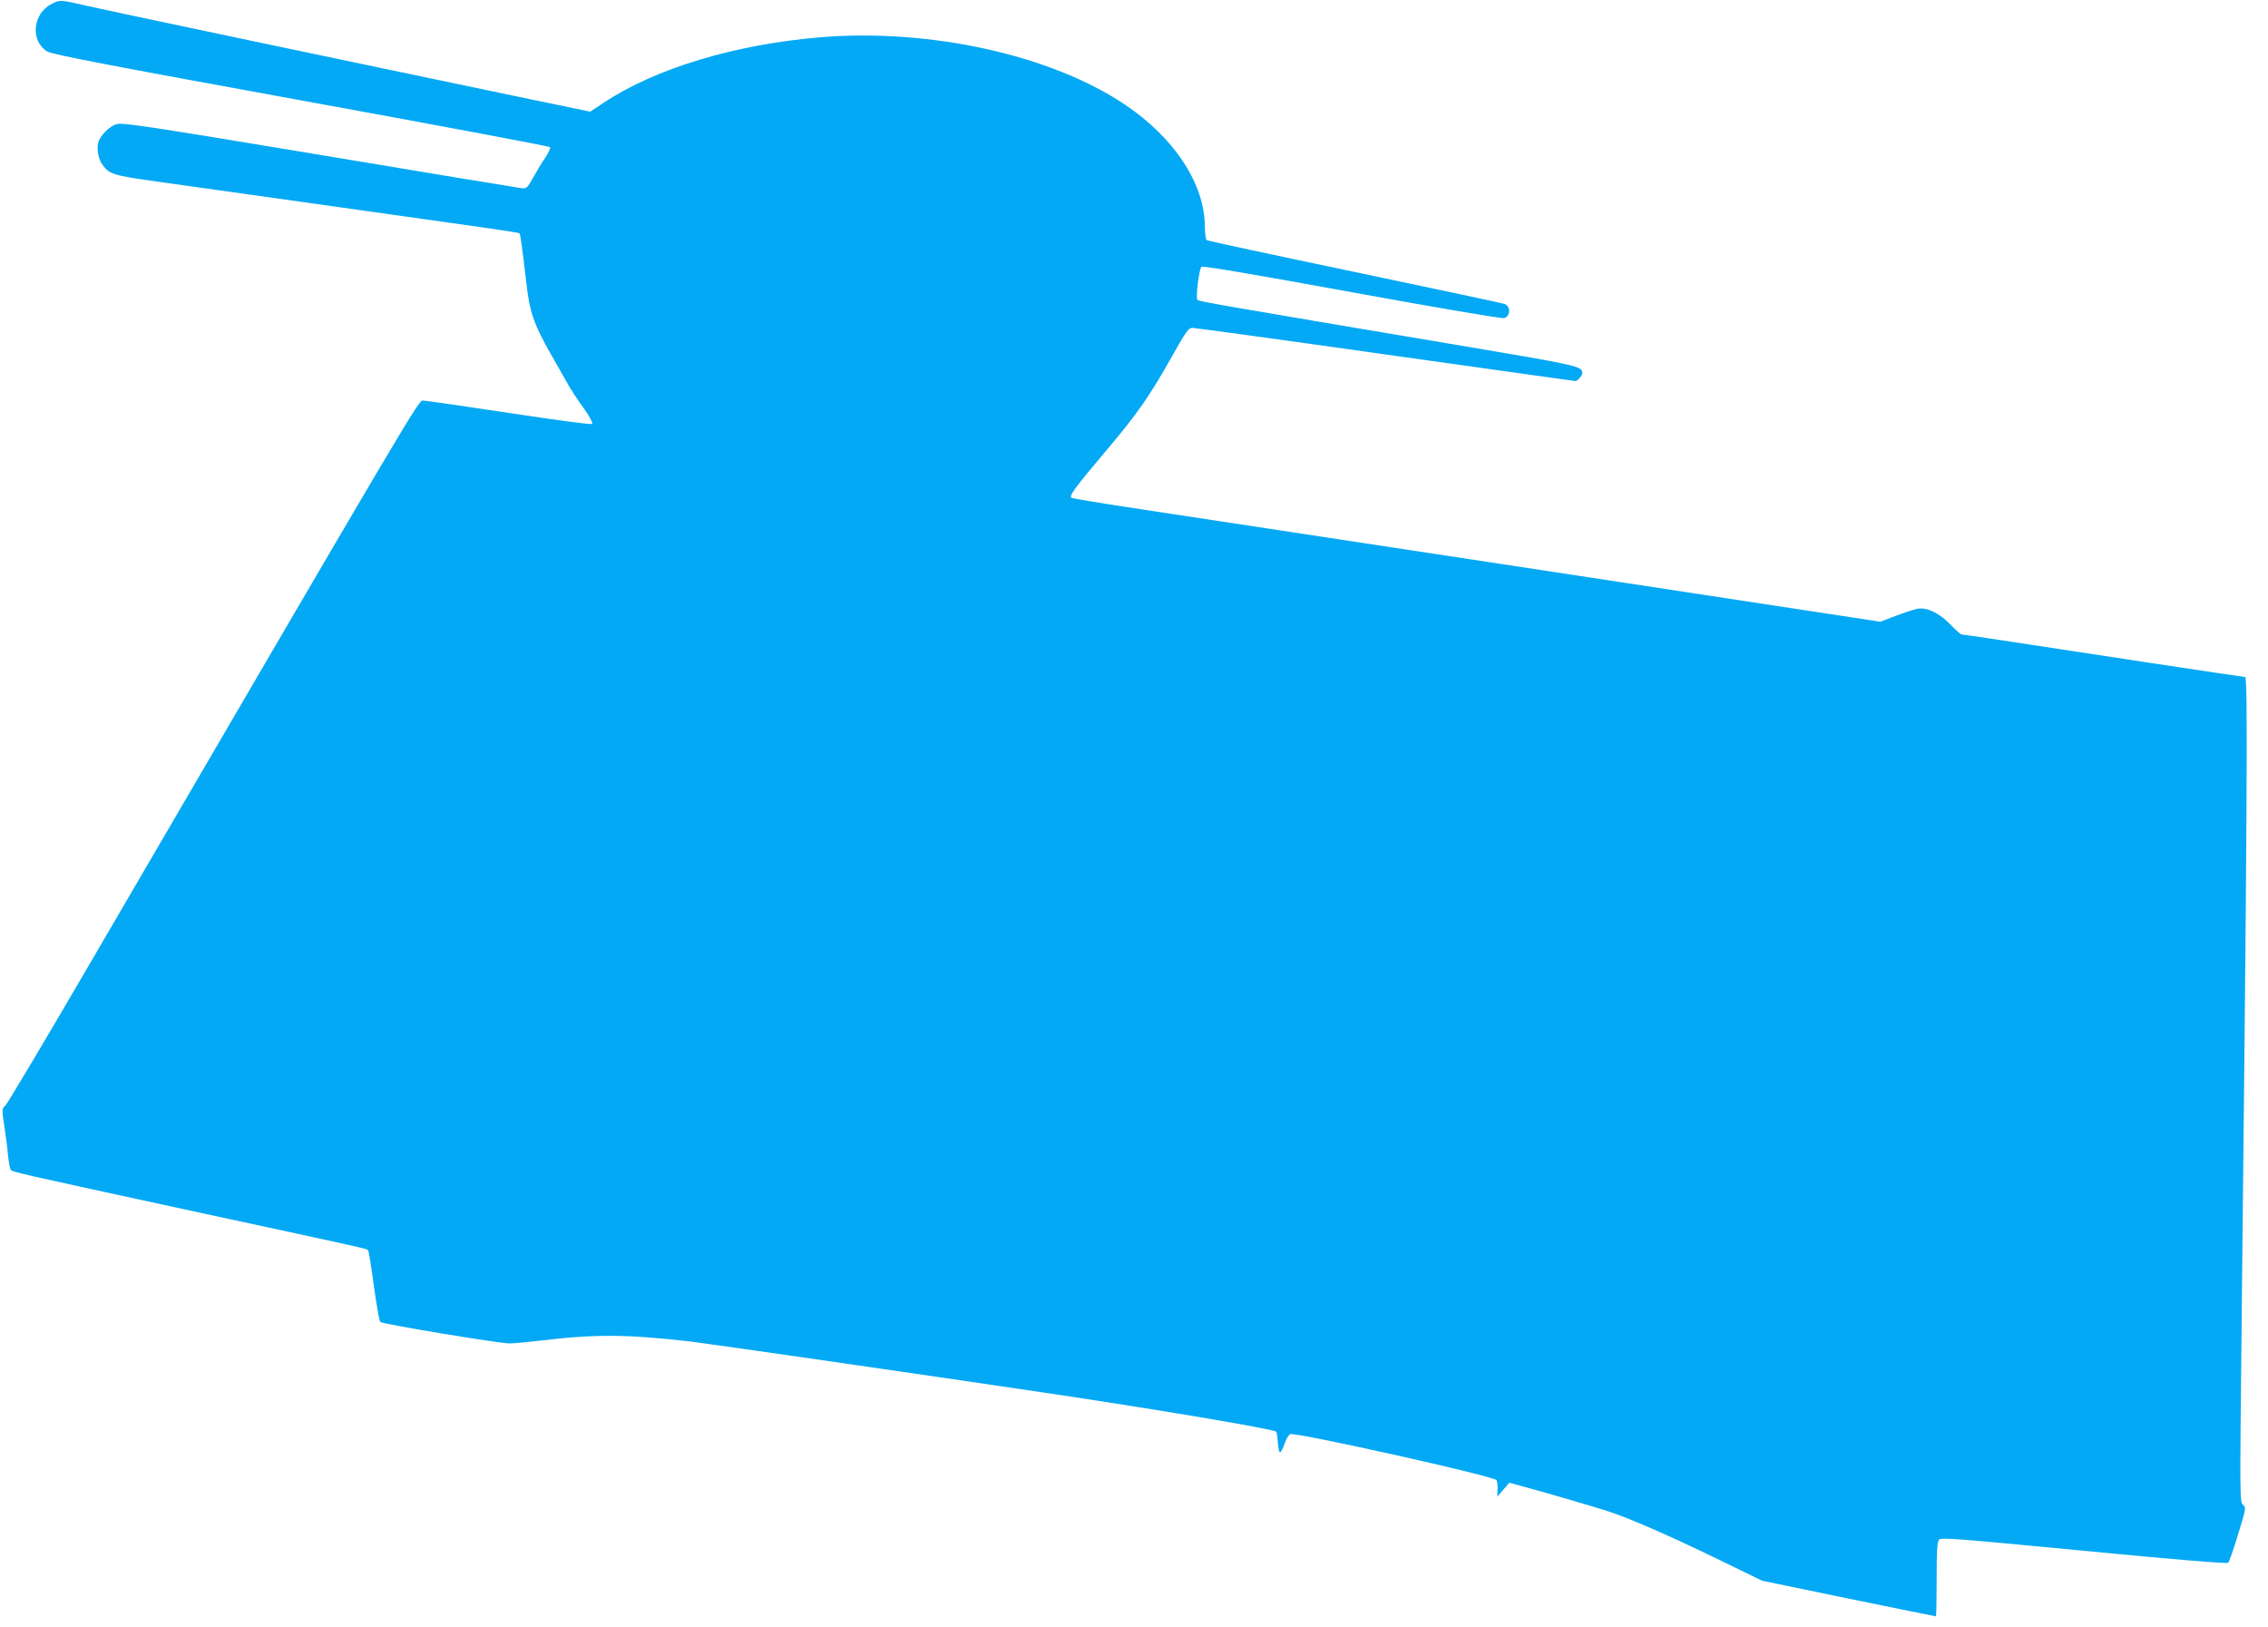 <?xml version="1.0" standalone="no"?>
<!DOCTYPE svg PUBLIC "-//W3C//DTD SVG 20010904//EN"
 "http://www.w3.org/TR/2001/REC-SVG-20010904/DTD/svg10.dtd">
<svg version="1.0" xmlns="http://www.w3.org/2000/svg"
 width="1280pt" height="918pt" viewBox="0 0 1280 918"
 preserveAspectRatio="xMidYMid meet">
<g transform="translate(0,918) scale(0.1,-0.1)"
fill="#03a9f4" stroke="none">
<path d="M290 9157 c-106 -54 -120 -208 -24 -267 26 -17 345 -78 1431 -276
769 -140 1402 -259 1407 -264 4 -4 -7 -30 -25 -57 -18 -26 -49 -77 -69 -113
-33 -59 -38 -65 -65 -62 -17 2 -529 86 -1138 188 -950 158 -1114 183 -1147
174 -42 -11 -96 -65 -106 -106 -9 -36 2 -94 24 -123 40 -55 57 -60 312 -96
135 -19 535 -75 890 -125 962 -135 1144 -161 1151 -166 6 -3 15 -70 40 -284
18 -160 42 -230 136 -395 47 -82 96 -168 108 -190 13 -22 48 -76 80 -119 32
-45 52 -83 47 -88 -5 -5 -205 22 -469 62 -254 38 -472 70 -486 70 -26 0 -40
-24 -1870 -3160 -258 -443 -478 -812 -488 -820 -18 -15 -19 -20 -5 -110 8 -53
18 -128 21 -167 4 -39 11 -76 15 -82 8 -14 9 -14 1080 -246 917 -198 929 -200
937 -209 4 -4 19 -94 33 -202 15 -107 31 -199 36 -203 12 -12 671 -121 729
-121 26 0 101 7 168 15 316 38 489 37 852 -4 86 -10 1341 -191 1980 -286 629
-93 1312 -208 1327 -223 4 -4 8 -32 10 -62 2 -30 7 -55 12 -55 5 0 17 23 26
50 10 29 24 51 33 53 45 9 1135 -234 1162 -259 5 -5 8 -28 7 -52 l-2 -42 34
39 34 40 84 -23 c119 -32 379 -108 473 -138 122 -40 334 -132 615 -268 l255
-124 488 -101 c269 -55 490 -100 493 -100 2 0 4 94 4 208 0 152 3 212 13 224
11 14 95 7 817 -62 485 -47 809 -74 815 -68 6 5 31 77 56 160 45 146 46 153
28 167 -18 15 -18 47 -9 901 32 2983 37 3770 21 3770 -6 0 -247 36 -538 80
-850 130 -1052 160 -1062 160 -5 0 -33 24 -61 54 -63 66 -135 101 -189 91 -20
-4 -75 -22 -122 -40 l-87 -33 -1898 289 c-1045 159 -2069 314 -2277 346 -207
31 -382 60 -389 64 -17 10 15 53 198 270 174 206 241 302 370 531 78 139 92
158 114 158 14 0 504 -67 1089 -150 585 -82 1068 -150 1072 -150 12 0 39 30
39 44 0 40 -14 43 -715 161 -1344 226 -1448 244 -1457 253 -11 11 9 173 23
187 6 6 303 -44 849 -144 461 -84 848 -150 859 -146 36 11 38 66 3 80 -9 4
-389 84 -844 180 -455 95 -832 176 -837 180 -6 3 -11 37 -11 74 0 242 -171
503 -453 692 -417 279 -1097 429 -1714 379 -483 -40 -932 -175 -1225 -369
l-77 -51 -333 69 c-1141 238 -2409 505 -2503 527 -160 37 -156 36 -205 11z"/>
</g>
</svg>
